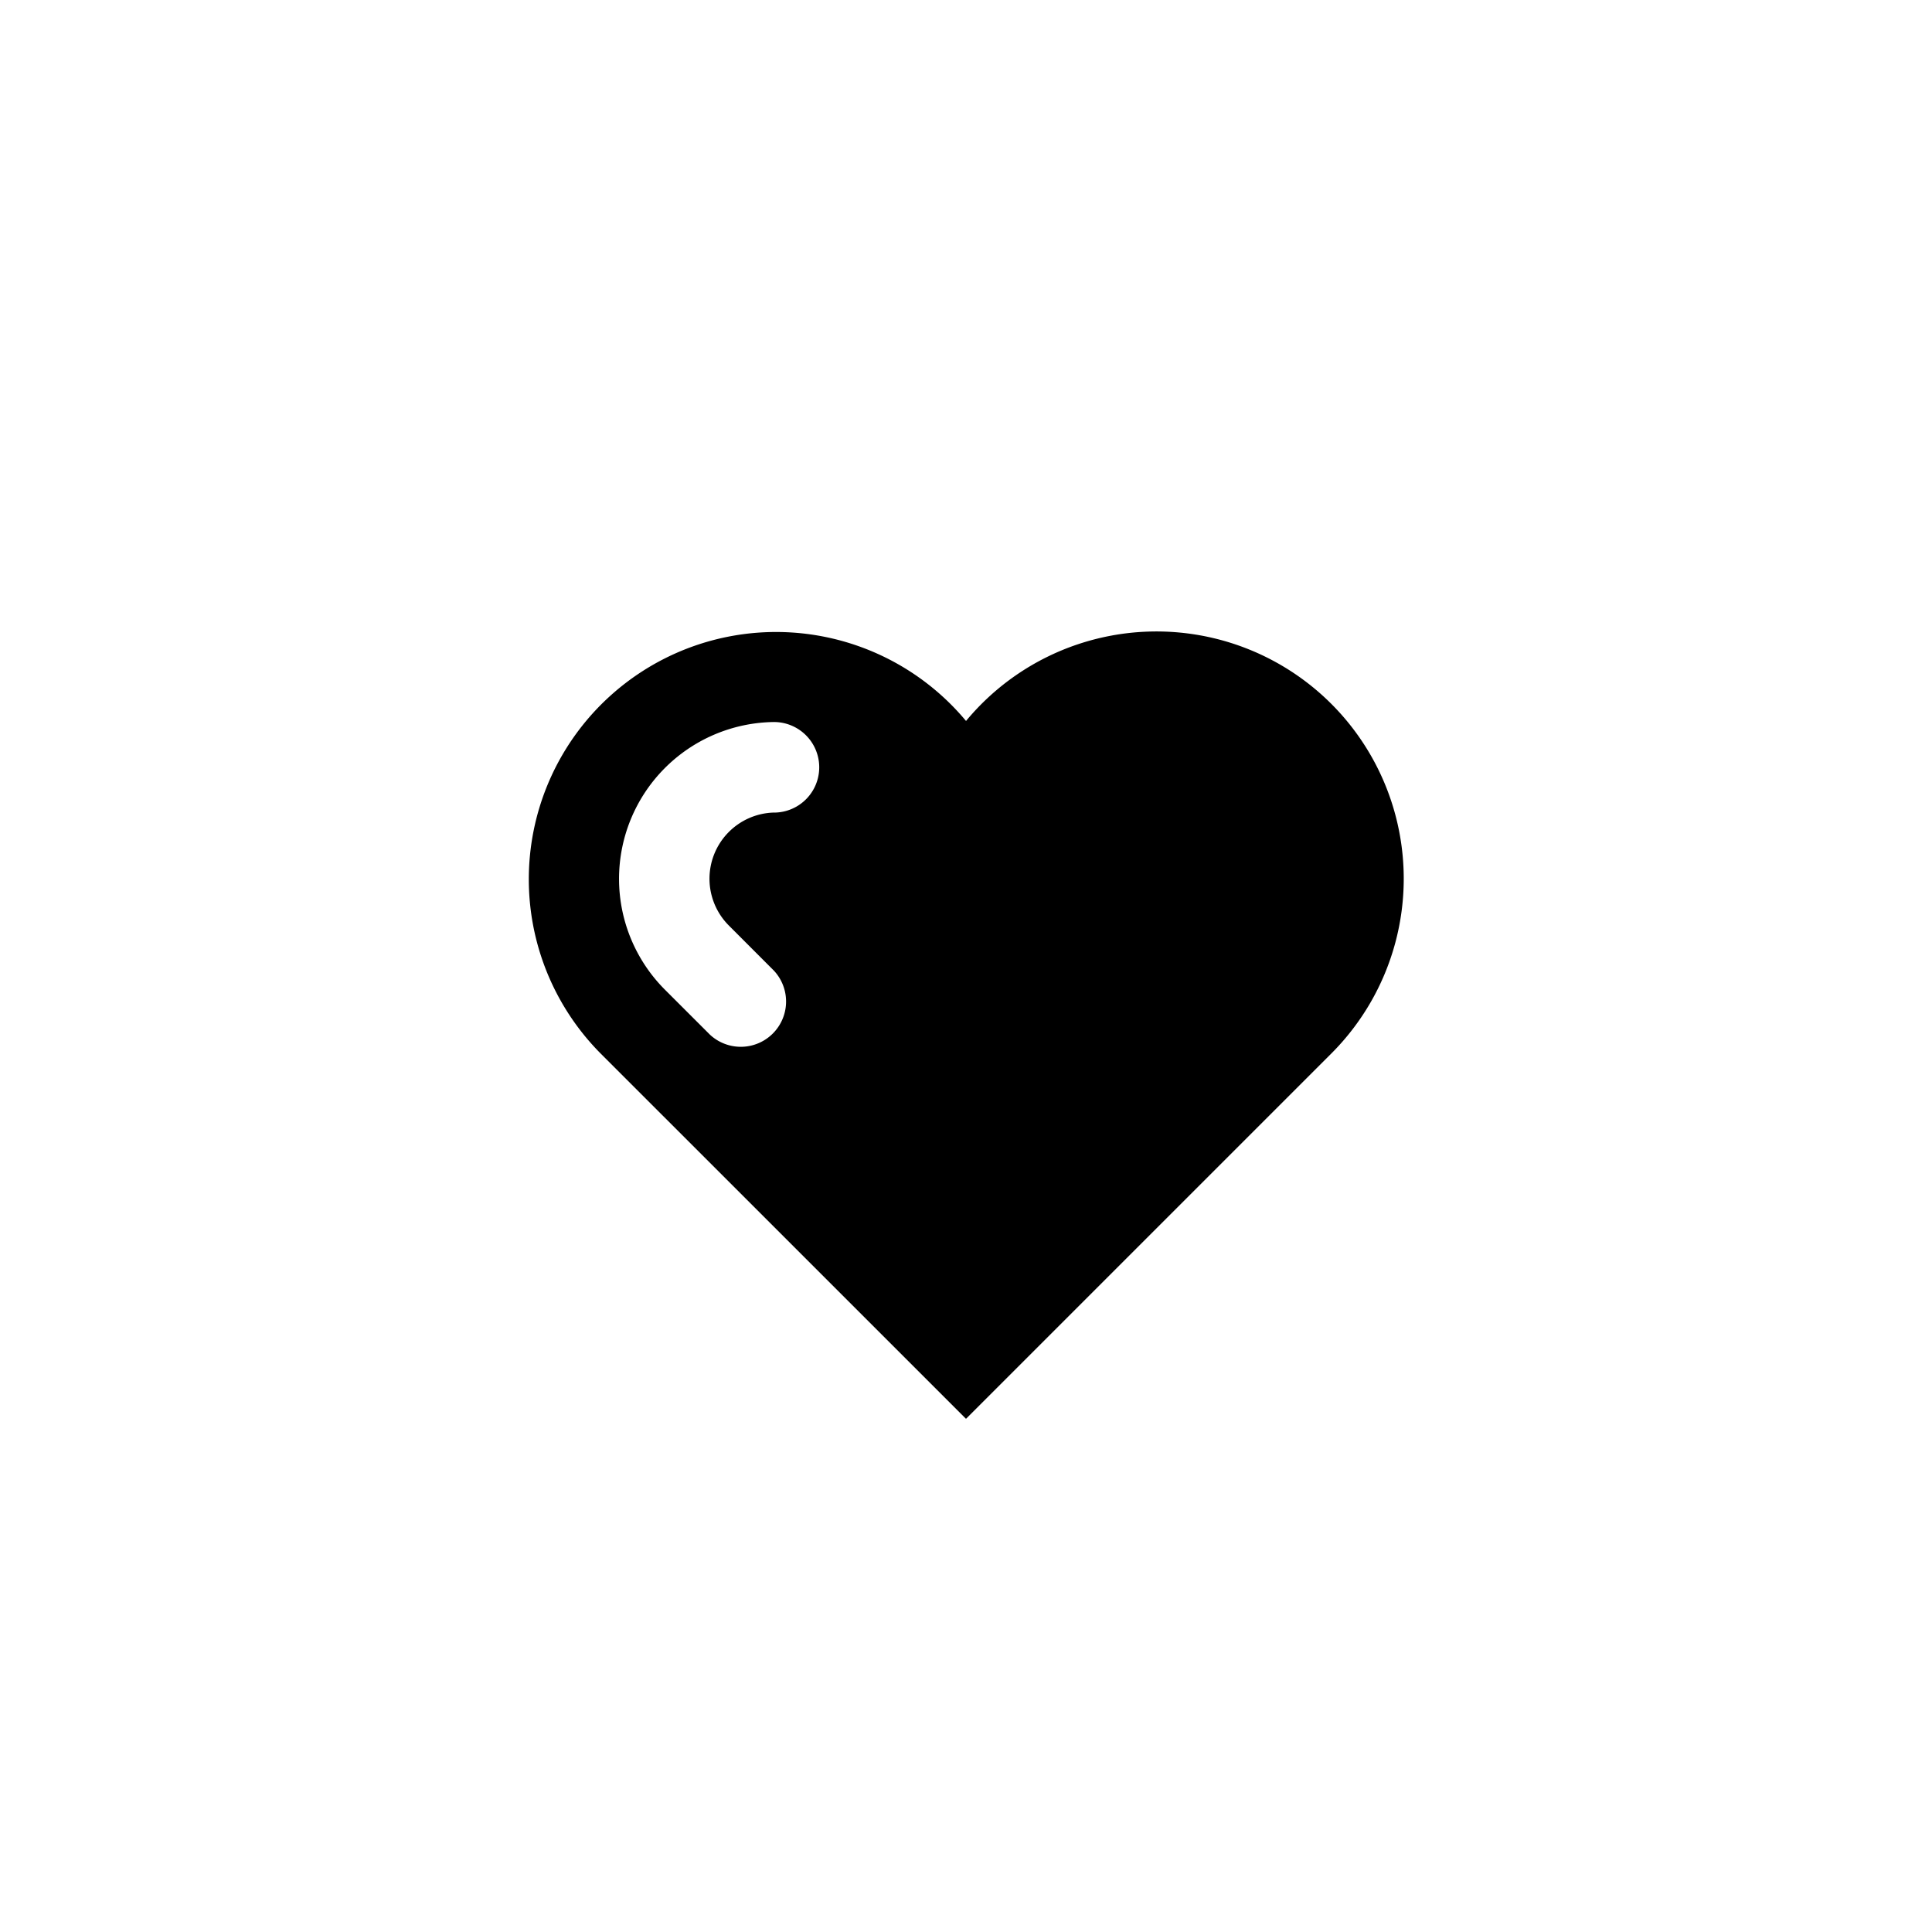 <svg xmlns="http://www.w3.org/2000/svg" width="64" height="64" viewBox="0 0 64 64"><defs/><path d="M44.101 23.316a8.193 8.193 0 0 0-12.1.567A8.191 8.191 0 1 0 19.898 34.9L32 47l12.101-12.1a8.19 8.19 0 0 0 0-11.584zm-18.463 3.601a2.193 2.193 0 0 0-1.496 3.74l1.495 1.497a1.5 1.5 0 0 1-2.12 2.12l-1.497-1.496a5.195 5.195 0 0 1 3.618-8.86 1.5 1.5 0 0 1 0 3z" class="a"/></svg>